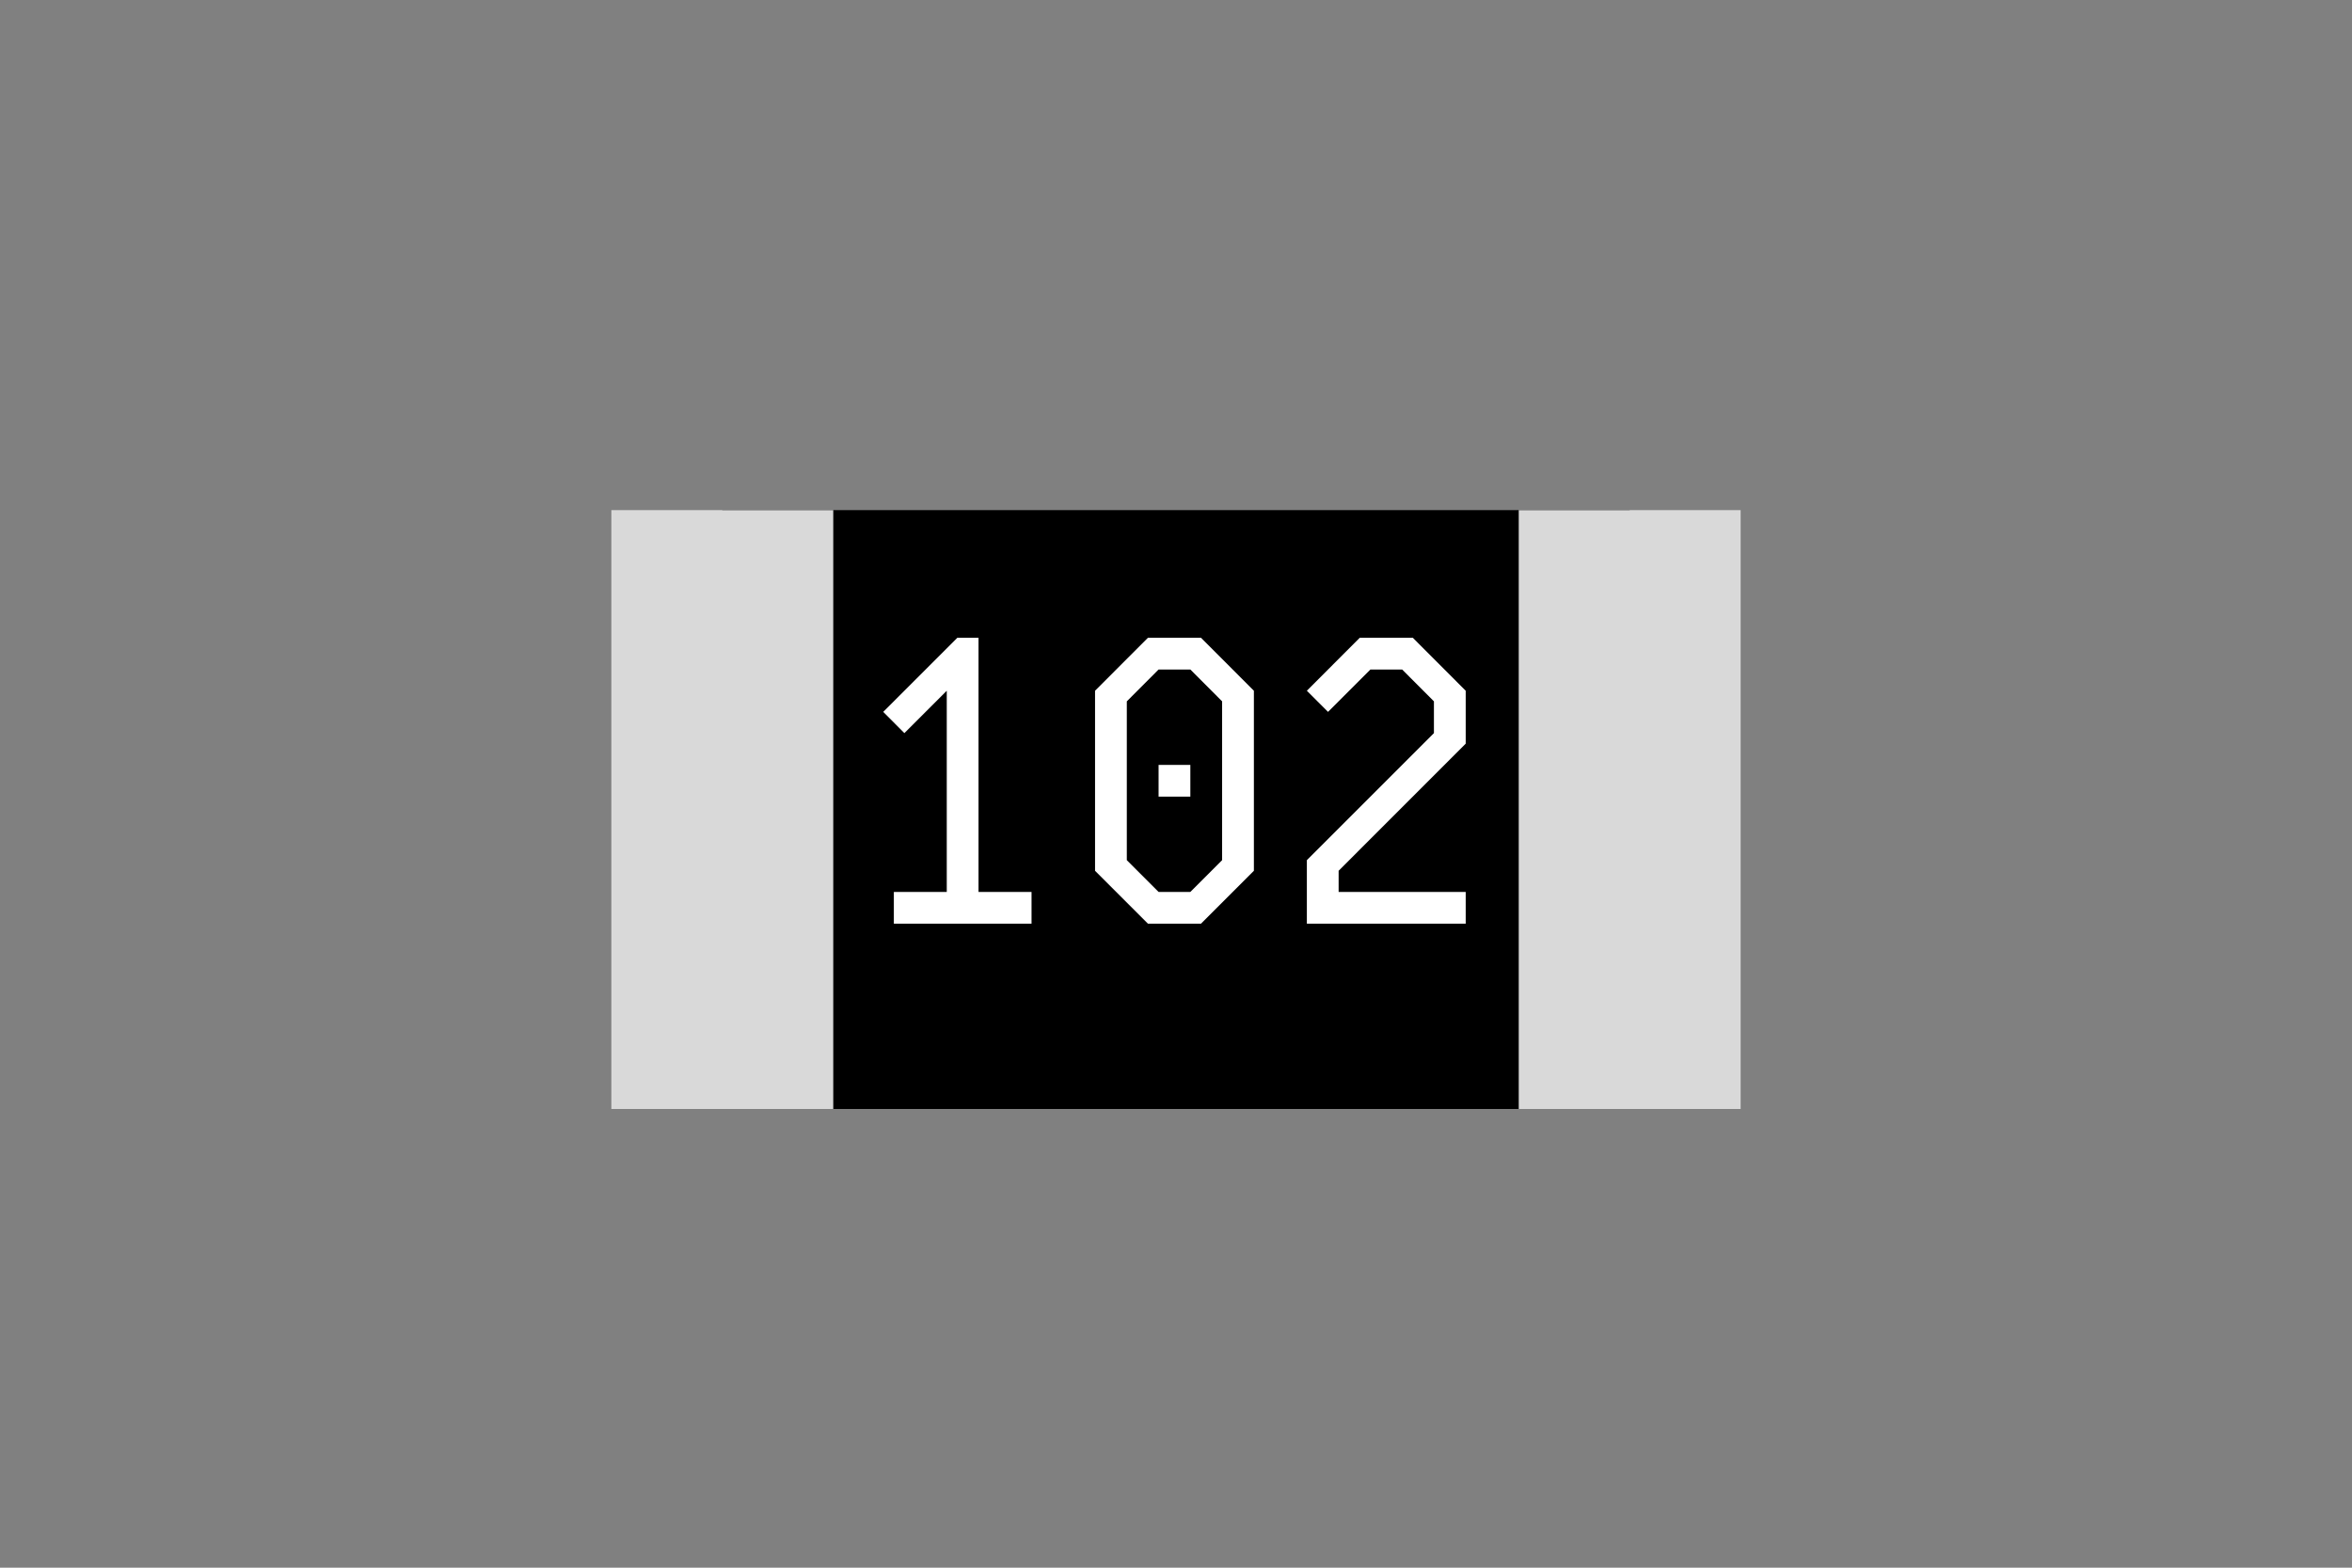 <svg xmlns="http://www.w3.org/2000/svg" xmlns:xlink="http://www.w3.org/1999/xlink" width="600" viewBox="0 0 450 300" height="400" preserveAspectRatio="xMidYMid meet"><rect x="0" y="0" width="450" height="300" fill="#808080" stroke="none"/><defs><g></g><clipPath id="74516faad3"><path d="M 138.195 97.621 L 311.805 97.621 L 311.805 212.215 L 138.195 212.215 Z M 138.195 97.621 " clip-rule="nonzero"></path></clipPath><clipPath id="76c5362034"><path d="M 116.969 97.621 L 159.426 97.621 L 159.426 212.215 L 116.969 212.215 Z M 116.969 97.621 " clip-rule="nonzero"></path></clipPath><clipPath id="3951ae7f68"><path d="M 290.574 97.621 L 333.031 97.621 L 333.031 212.215 L 290.574 212.215 Z M 290.574 97.621 " clip-rule="nonzero"></path></clipPath></defs><g clip-path="url(#74516faad3)"><path fill="#000000" d="M 138.195 97.621 L 311.805 97.621 L 311.805 212.215 L 138.195 212.215 Z M 138.195 97.621 " fill-opacity="1" fill-rule="nonzero"></path></g><g clip-path="url(#76c5362034)"><path fill="#d9d9d9" d="M 116.969 97.621 L 159.426 97.621 L 159.426 212.215 L 116.969 212.215 Z M 116.969 97.621 " fill-opacity="1" fill-rule="nonzero"></path></g><g clip-path="url(#3951ae7f68)"><path fill="#d9d9d9" d="M 290.574 97.621 L 333.031 97.621 L 333.031 212.215 L 290.574 212.215 Z M 290.574 97.621 " fill-opacity="1" fill-rule="nonzero"></path></g><g fill="#ffffff" fill-opacity="1"><g transform="translate(168.985, 176.761)"><g><path d="M 2.031 0 L 2.031 -6.078 L 12.156 -6.078 L 12.156 -44.578 L 4.047 -36.469 L 0 -40.531 L 14.188 -54.719 L 18.234 -54.719 L 18.234 -6.078 L 28.375 -6.078 L 28.375 0 Z M 2.031 0 "></path></g></g></g><g fill="#ffffff" fill-opacity="1"><g transform="translate(209.511, 176.761)"><g><path d="M 12.156 -24.312 L 12.156 -30.391 L 18.234 -30.391 L 18.234 -24.312 Z M 18.234 -6.078 L 24.312 -12.156 L 24.312 -42.547 L 18.234 -48.641 L 12.156 -48.641 L 6.078 -42.547 L 6.078 -12.156 L 12.156 -6.078 Z M 10.125 0 L 0 -10.125 L 0 -44.578 L 10.125 -54.719 L 20.266 -54.719 L 30.391 -44.578 L 30.391 -10.125 L 20.266 0 Z M 10.125 0 "></path></g></g></g><g fill="#ffffff" fill-opacity="1"><g transform="translate(250.037, 176.761)"><g><path d="M 0 0 L 0 -12.156 L 24.312 -36.469 L 24.312 -42.547 L 18.234 -48.641 L 12.156 -48.641 L 4.047 -40.531 L 0 -44.578 L 10.125 -54.719 L 20.266 -54.719 L 30.391 -44.578 L 30.391 -34.453 L 6.078 -10.125 L 6.078 -6.078 L 30.391 -6.078 L 30.391 0 Z M 0 0 "></path></g></g></g></svg>